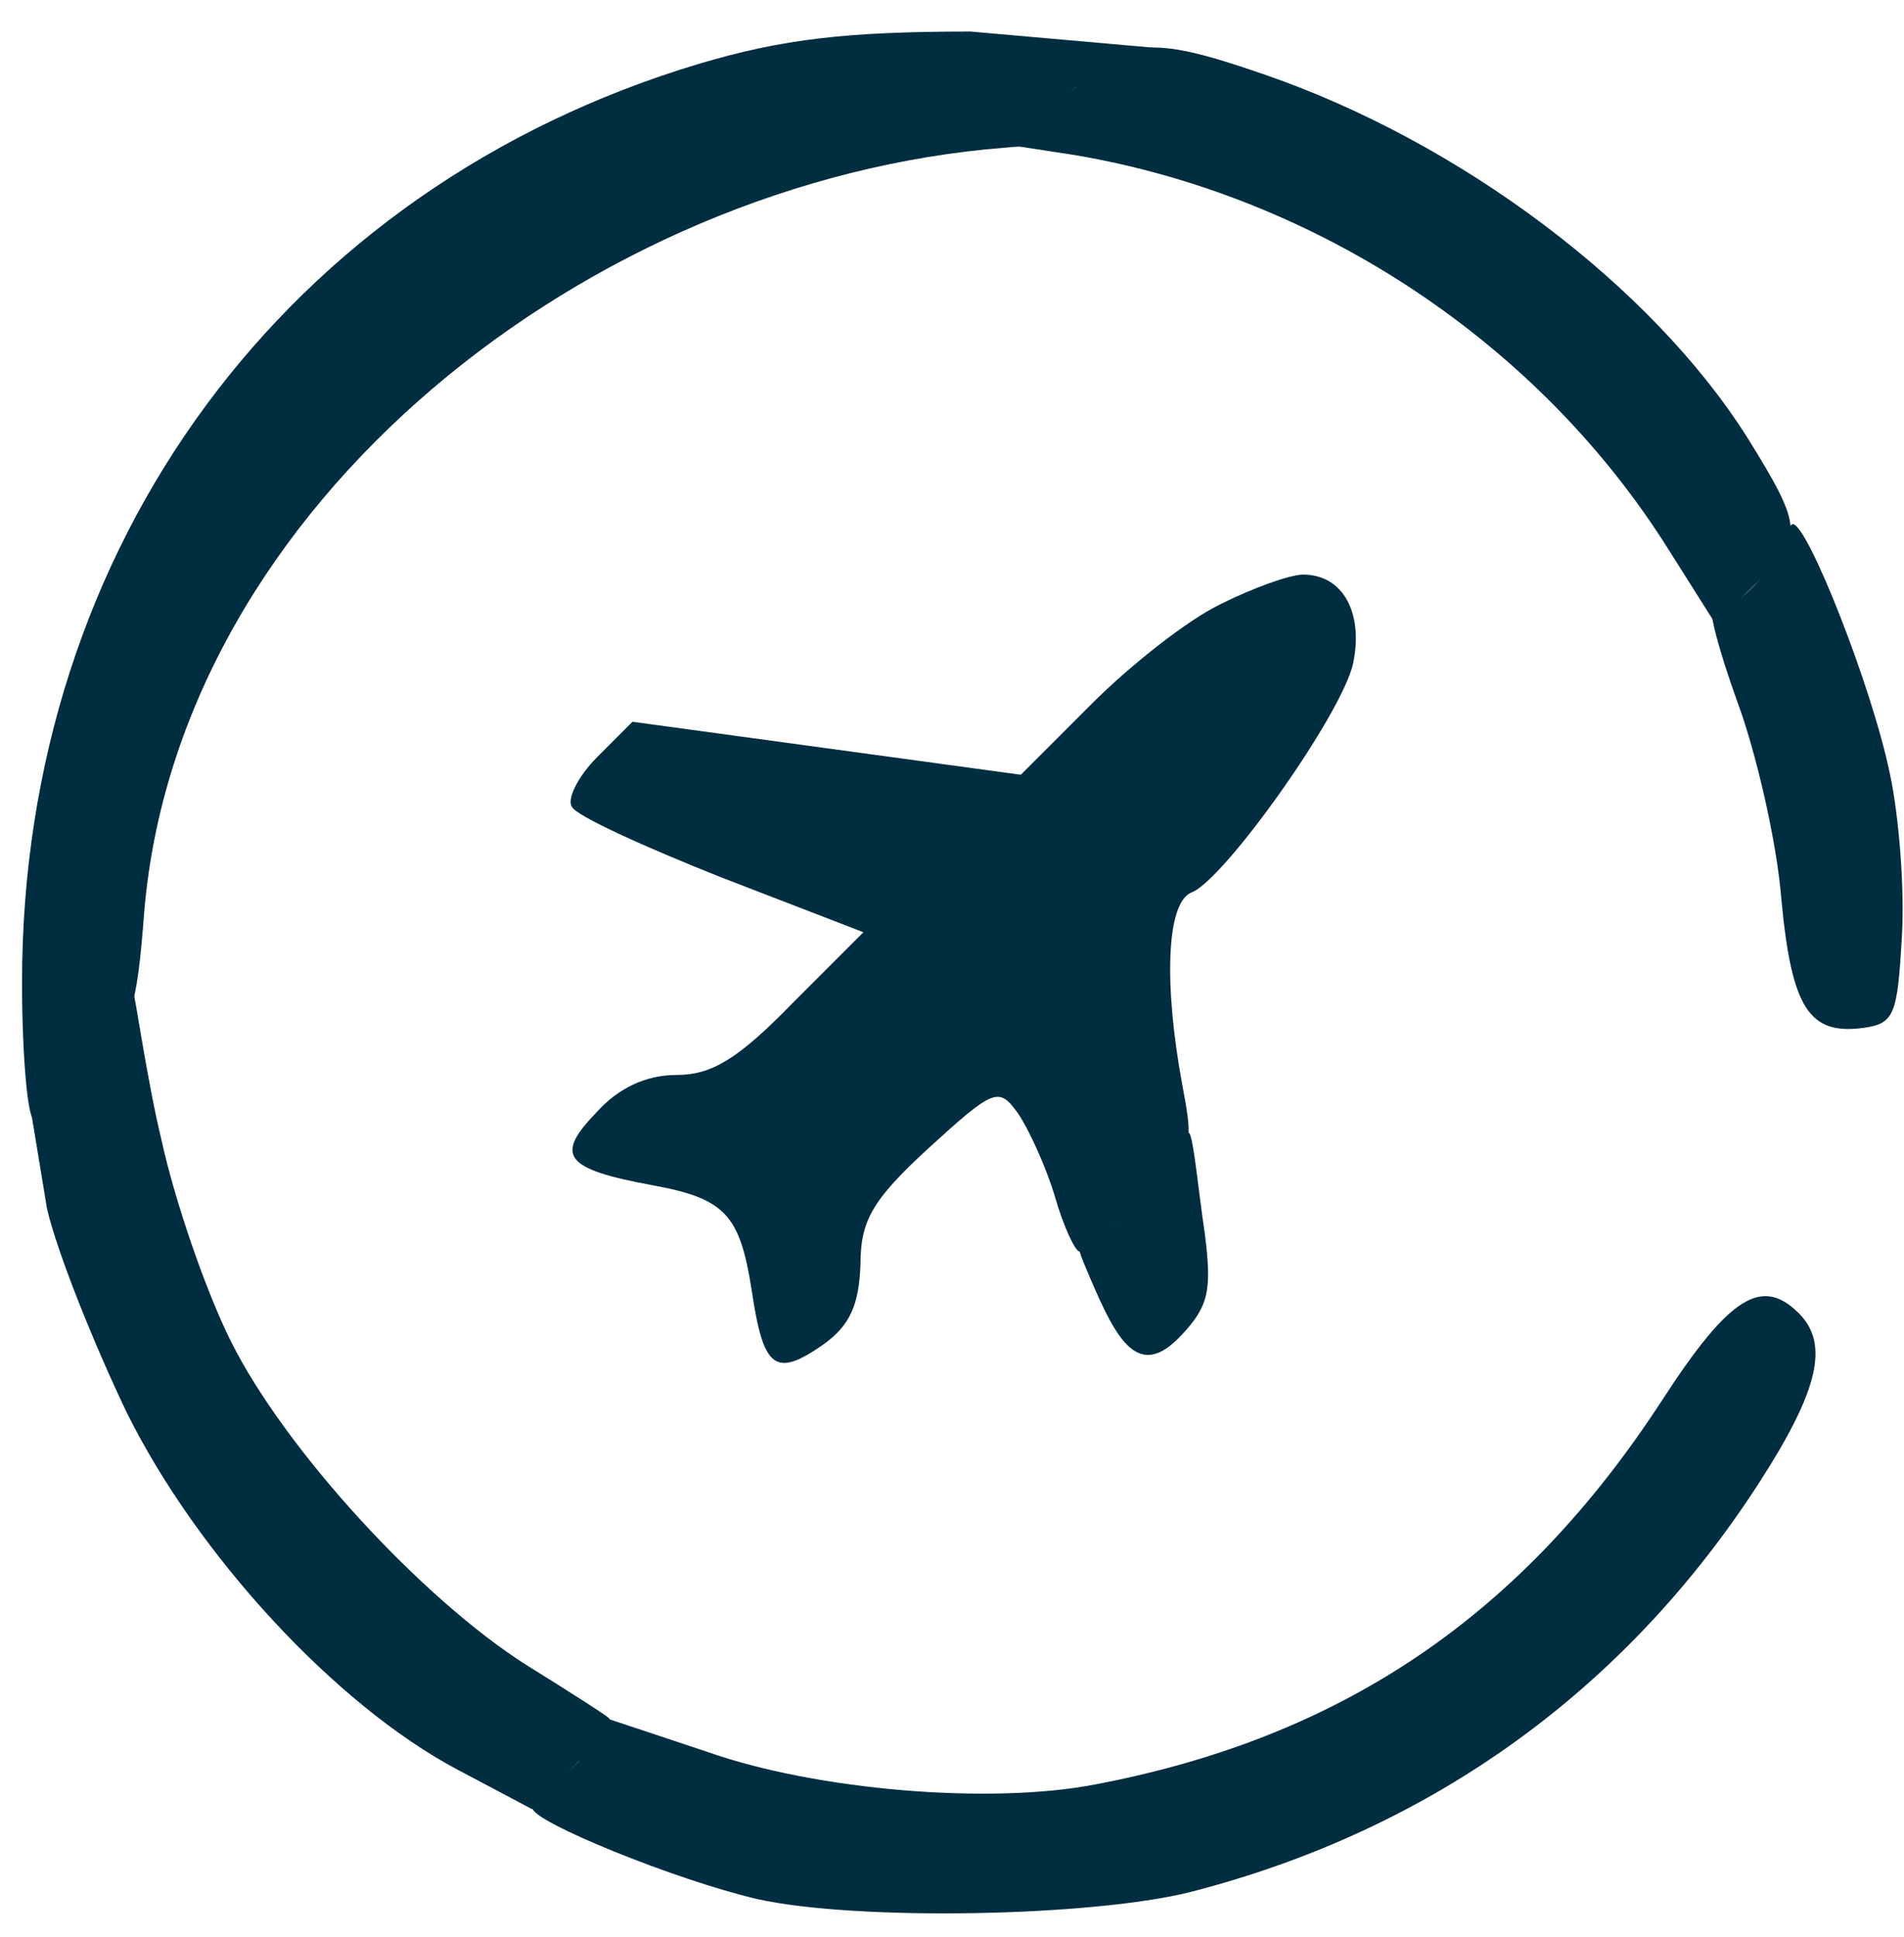 <svg width="59" height="60" viewBox="0 0 59 60" fill="none" xmlns="http://www.w3.org/2000/svg">
<path d="M54.467 18.023C53.92 18.616 53.282 19.026 53.1 18.935C52.917 18.798 53.236 20.075 53.829 21.715C54.422 23.311 55.06 26.091 55.197 27.823C55.516 31.242 56.062 32.062 57.749 31.834C58.706 31.698 58.797 31.424 58.934 29.008C59.025 27.55 58.843 25.271 58.569 23.994C58.022 21.305 56.013 16.234 55.557 16.234C55.375 16.234 55.06 17.385 54.467 18.023Z" fill="#002D40"/>
<path d="M34.914 37.578C33.455 39.082 33.099 37.95 33.783 39.591C34.603 41.505 35.278 42.774 36.6 41.361C37.466 40.449 37.557 39.948 37.329 38.17C37.147 36.985 36.971 35.083 36.834 35.083C36.651 35.083 35.734 36.712 34.914 37.578Z" fill="#002D40"/>
<path d="M51.505 43.366C47.175 50.021 41.614 53.804 33.956 55.263C30.675 55.901 25.296 55.445 21.923 54.26L18.863 53.241L17.912 54.579C17.229 55.263 16.505 55.825 16.505 56.008C16.505 56.418 20.921 58.225 23.473 58.818C26.573 59.502 33.865 59.365 36.919 58.59C44.349 56.675 50.365 52.345 54.513 45.919C56.336 43.093 56.701 41.634 55.744 40.677C54.604 39.537 53.602 40.13 51.505 43.366Z" fill="#002D40"/>
<path d="M33.09 2.937L31.54 4.532L33.318 4.805C40.839 6.082 47.721 10.64 51.732 17.066L53.145 19.3L54.467 18.024C55.88 16.656 55.88 16.337 54.148 13.557C51.185 8.862 45.26 4.395 39.152 2.298C35.597 1.068 34.822 1.159 33.09 2.937Z" fill="#002D40"/>
<path d="M37.831 18.707C36.782 19.209 35.005 20.622 33.82 21.807L31.632 23.995L25.615 23.174L19.599 22.354L18.505 23.448C17.912 24.04 17.547 24.77 17.73 24.997C17.866 25.271 19.963 26.228 22.379 27.185L26.755 28.872L24.567 31.06C22.88 32.792 22.06 33.293 20.966 33.293C20.009 33.293 19.143 33.703 18.459 34.478C17.183 35.8 17.502 36.21 20.237 36.712C22.47 37.122 22.926 37.623 23.291 39.948C23.655 42.409 24.02 42.682 25.524 41.634C26.344 41.042 26.618 40.404 26.663 39.173C26.663 37.805 27.028 37.167 28.76 35.572C30.811 33.703 30.948 33.658 31.541 34.478C31.86 34.934 32.407 36.119 32.68 37.031C32.954 37.988 33.318 38.763 33.455 38.763C33.592 38.763 34.458 38.033 35.369 37.213C36.965 35.709 37.01 35.572 36.646 33.658C36.053 30.467 36.144 27.96 36.919 27.641C37.922 27.276 41.614 22.08 41.933 20.531C42.252 18.981 41.614 17.796 40.383 17.796C39.973 17.796 38.833 18.206 37.831 18.707Z" fill="#002D40"/>
<path d="M2.46 33.475L0.979 34.54L1.458 37.441C1.777 38.808 2.916 41.634 3.919 43.731C6.107 48.152 10.391 52.801 14.174 54.807L16.499 56.038L17.775 54.716C18.505 53.986 19.006 53.303 18.869 53.212C18.778 53.12 17.639 52.391 16.317 51.571C13.081 49.52 8.841 44.916 7.155 41.543C6.38 39.993 5.423 37.213 5.013 35.344C4.557 33.475 4.174 30.732 4.129 30.732C4.129 30.732 3.372 32.655 2.46 33.475Z" fill="#002D40"/>
<path d="M21.65 1.979C8.887 5.808 0.683 16.884 0.683 30.421C0.683 32.746 0.865 34.66 1.048 34.66C1.23 34.66 2.05 33.977 2.825 33.156C4.056 31.88 4.238 31.288 4.466 28.279C5.514 15.562 18.367 5.578 31.129 4.575C34.457 4.302 31.723 4.35 33.318 2.709L35.753 1.478L30.082 0.977C26.253 0.977 24.248 1.205 21.65 1.979Z" fill="#002D40"/>
</svg>
